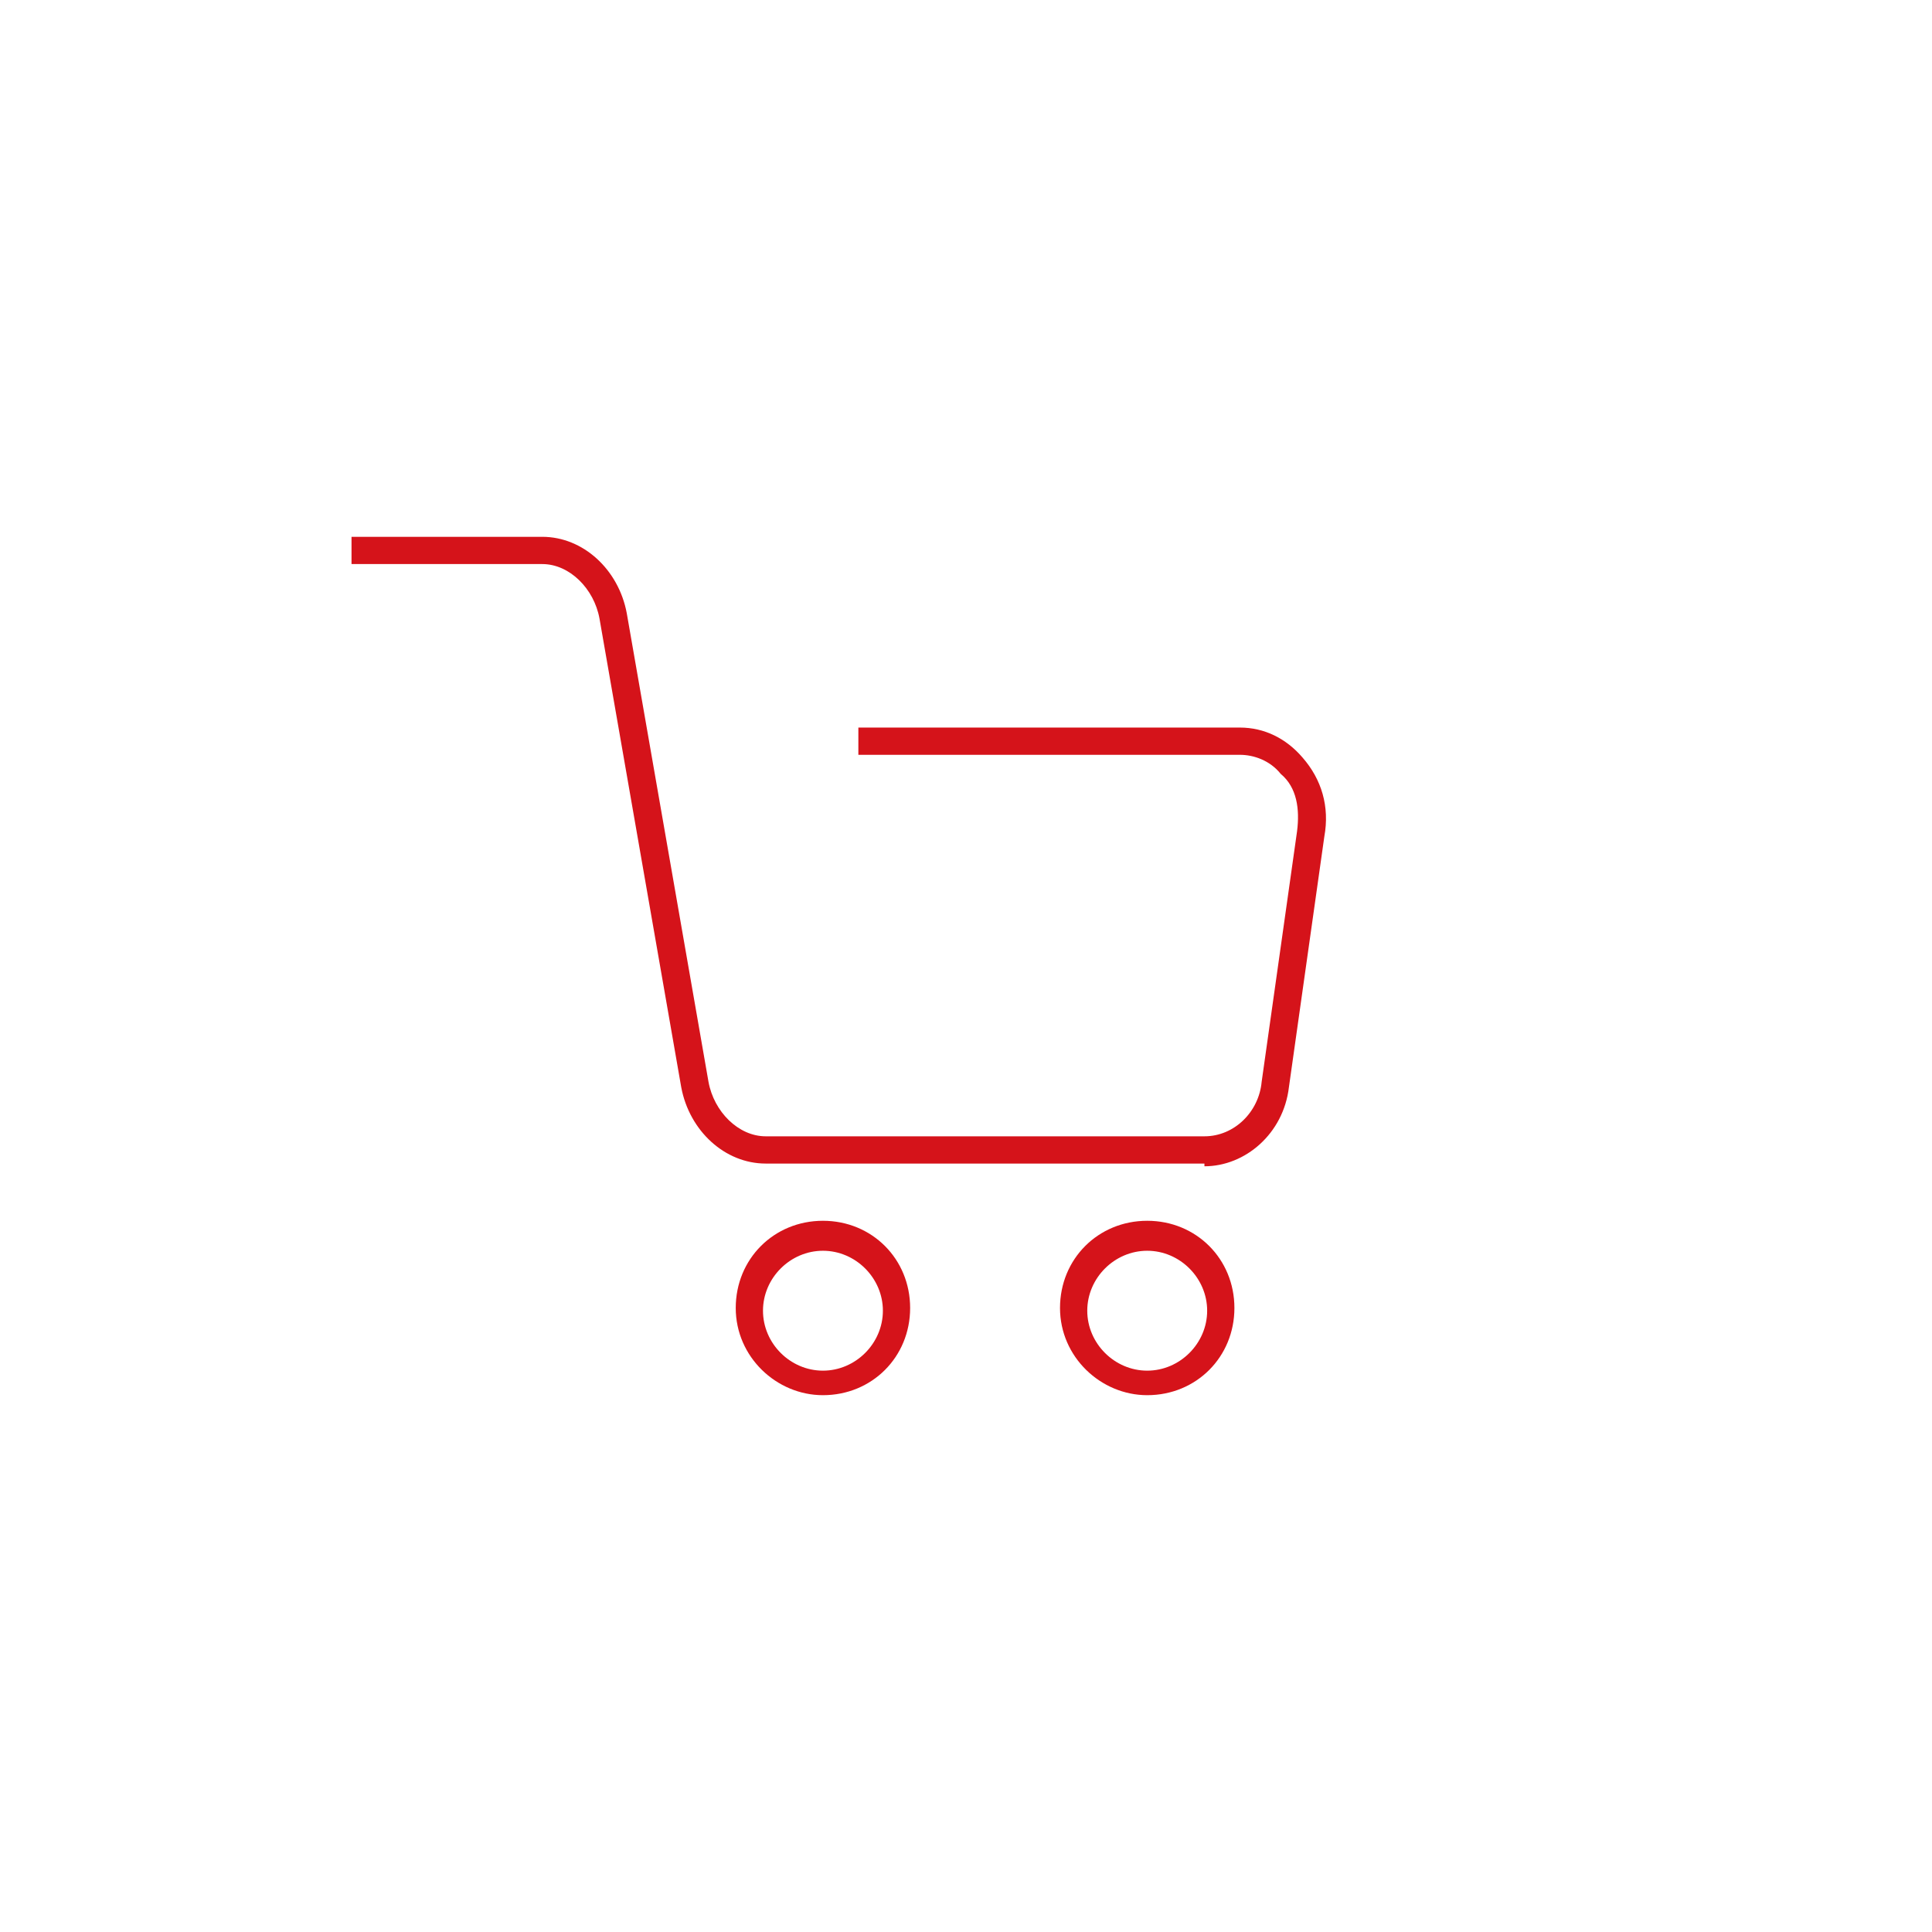 <?xml version="1.0" encoding="UTF-8"?>
<svg id="Warstwa_1" data-name="Warstwa 1" xmlns="http://www.w3.org/2000/svg" version="1.1" viewBox="0 0 70.9 70.9">
  <defs>
    <style>
      .cls-1 {
        fill: #d5131a;
        stroke-width: 0px;
      }
    </style>
  </defs>
  <path class="cls-1" d="M44.2,42.7h-16.1c-1.5,0-2.8-1.2-3.1-2.8l-3-17.2c-.2-1.1-1.1-2-2.1-2h-7v-1h7c1.5,0,2.8,1.2,3.1,2.8l3,17.2c.2,1.1,1.1,2,2.1,2h16.1c1.1,0,2-.9,2.1-2l1.3-9.2c.1-.8,0-1.6-.6-2.1-.4-.5-1-.7-1.5-.7h-14v-1h14c.9,0,1.7.4,2.3,1.1.7.8,1,1.8.8,2.9l-1.3,9.2c-.2,1.7-1.6,2.9-3.1,2.9Z"/>
  <path class="cls-1" d="M30.2,51.2c-1.7,0-3.2-1.4-3.2-3.2s1.4-3.2,3.2-3.2,3.2,1.4,3.2,3.2-1.4,3.2-3.2,3.2ZM30.2,45.9c-1.2,0-2.2,1-2.2,2.2s1,2.2,2.2,2.2,2.2-1,2.2-2.2-1-2.2-2.2-2.2Z"/>
  <path class="cls-1" d="M42.1,51.2c-1.7,0-3.2-1.4-3.2-3.2s1.4-3.2,3.2-3.2,3.2,1.4,3.2,3.2-1.4,3.2-3.2,3.2ZM42.1,45.9c-1.2,0-2.2,1-2.2,2.2s1,2.2,2.2,2.2,2.2-1,2.2-2.2-1-2.2-2.2-2.2Z"/>
</svg>